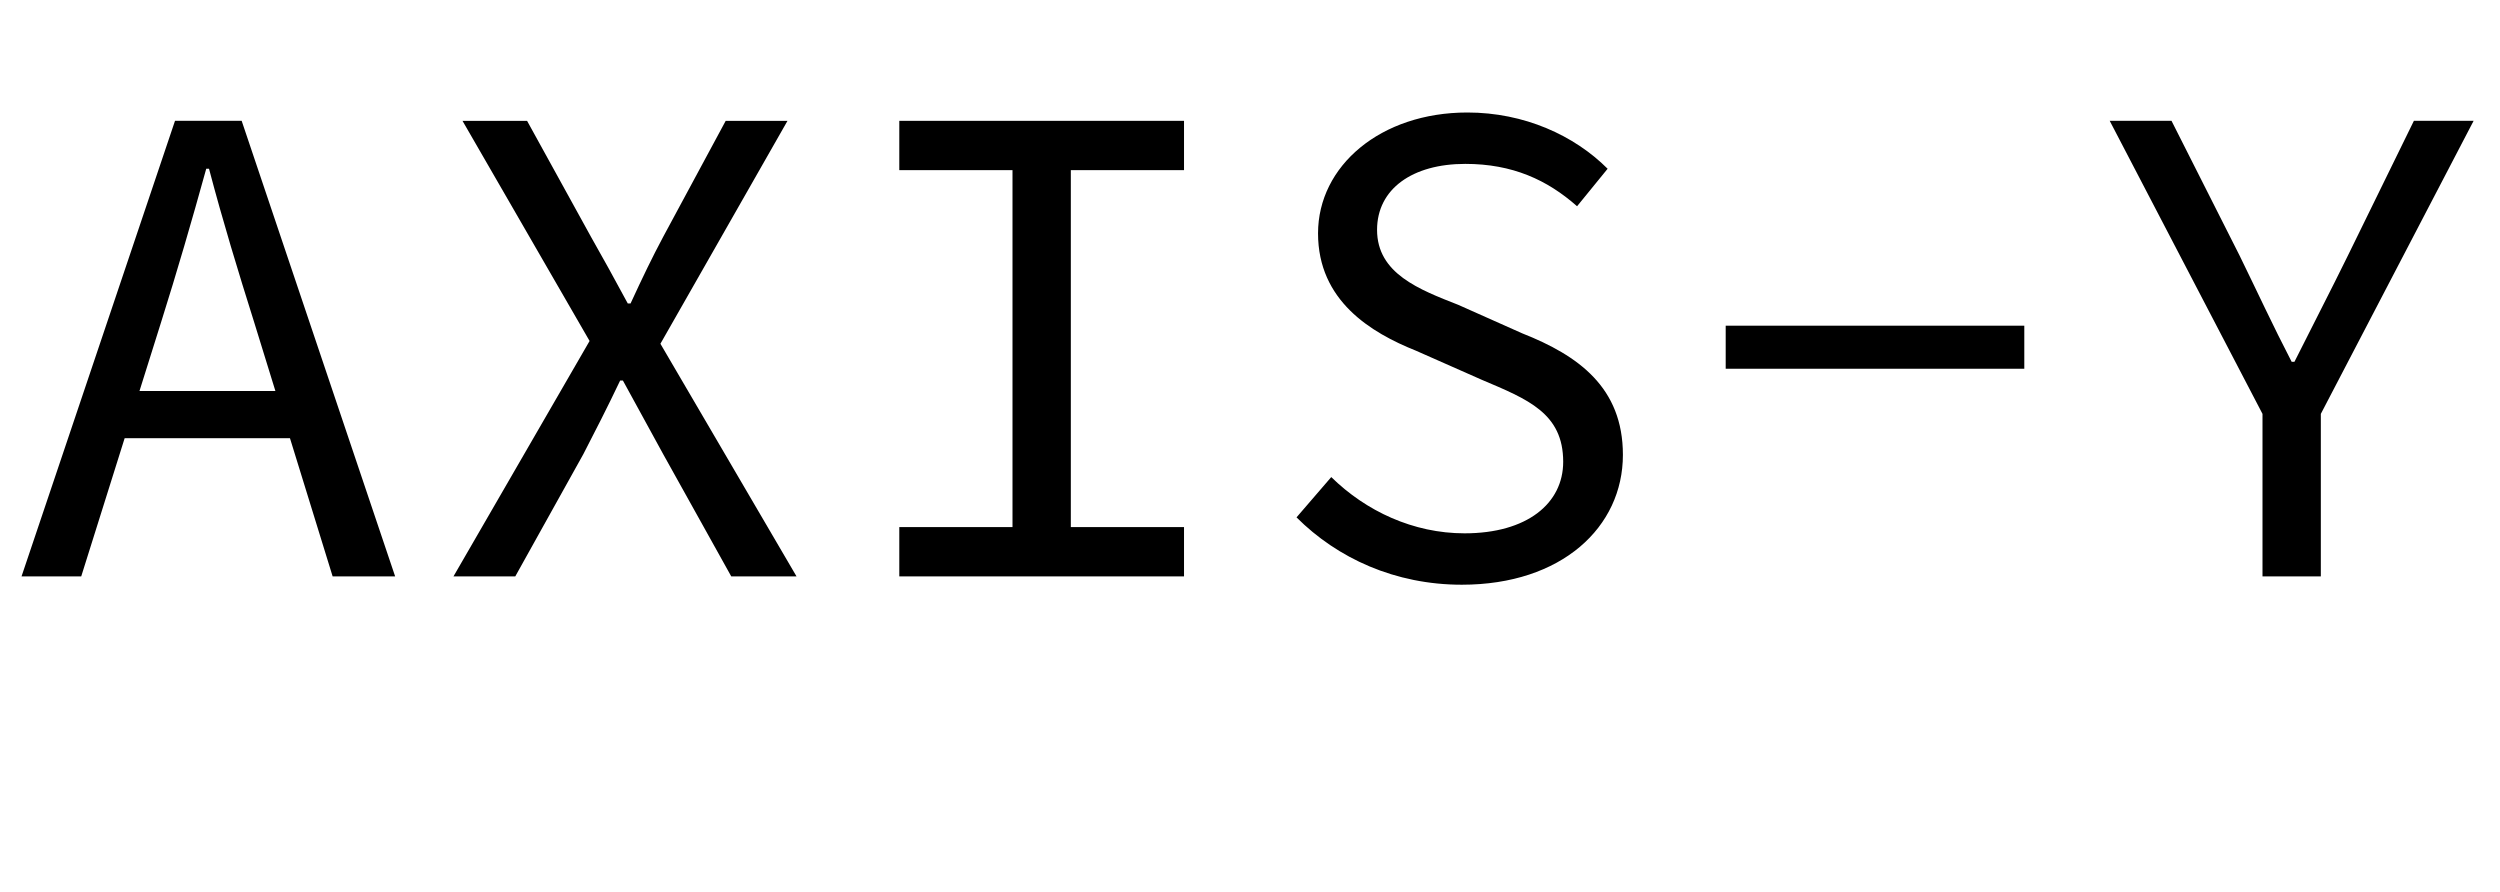 <?xml version="1.0" encoding="UTF-8"?> <svg xmlns="http://www.w3.org/2000/svg" id="Layer_2" data-name="Layer 2" viewBox="0 0 2066.69 737.12"><g id="Layer_1-2" data-name="Layer 1"><g><path d="M144.67,99.89h55.11l126.87,376.6h-51.67l-64.87-210.11c-13.2-41.91-25.83-83.24-37.32-126.87h-2.3c-12.06,43.63-24.11,84.96-37.32,126.87l-66.02,210.11H17.8L144.67,99.89ZM84.96,323.21h172.8v39.04H84.96v-39.04Z"></path><path d="M487.39,281.87l-105.06-181.98h53.39l52.82,95.87c9.76,17.22,18.37,32.72,30.43,55.11h2.3c10.33-22.39,17.8-37.89,26.98-55.11l51.67-95.87h51.09l-105.06,184.28,112.52,192.32h-53.96l-56.26-101.04c-10.33-18.94-20.67-37.89-33.3-60.85h-2.3c-10.91,22.96-20.67,41.91-30.43,60.85l-56.26,101.04h-51.09l112.52-194.61Z"></path><path d="M743.43,435.73h93.58V140.65h-93.58v-40.76h235.37v40.76h-93.58v295.08h93.58v40.76h-235.37v-40.76Z"></path><path d="M1071.81,427.69l28.7-33.3c28.7,28.13,67.74,46.5,110.22,46.5,51.67,0,81.52-24.69,81.52-59.13,0-40.19-29.28-51.67-67.17-67.74l-54.54-24.11c-37.32-14.93-80.95-41.33-80.95-97.02s51.67-99.89,123.43-99.89c47.07,0,88.41,18.94,115.96,46.5l-25.26,31c-24.69-21.81-53.39-35.02-92.43-35.02-43.63,0-72.91,20.67-72.91,54.54,0,36.17,35.02,49.37,67.17,62l52.82,23.54c46.5,18.37,83.24,44.78,83.24,100.46,0,59.7-50.52,107.35-133.19,107.35-55.11,0-102.76-21.82-136.63-55.69Z"></path><path d="M1426.59,269.24h246.85v35.59h-246.85v-35.59Z"></path><path d="M1870.35,342.15l-126.3-242.26h51.09l56.26,111.37c14.35,29.28,27.56,57.98,43.06,87.83h2.3c14.93-29.85,29.85-58.56,44.2-87.83l54.54-111.37h49.37l-126.3,242.26v134.33h-48.22v-134.33Z"></path></g></g></svg> 